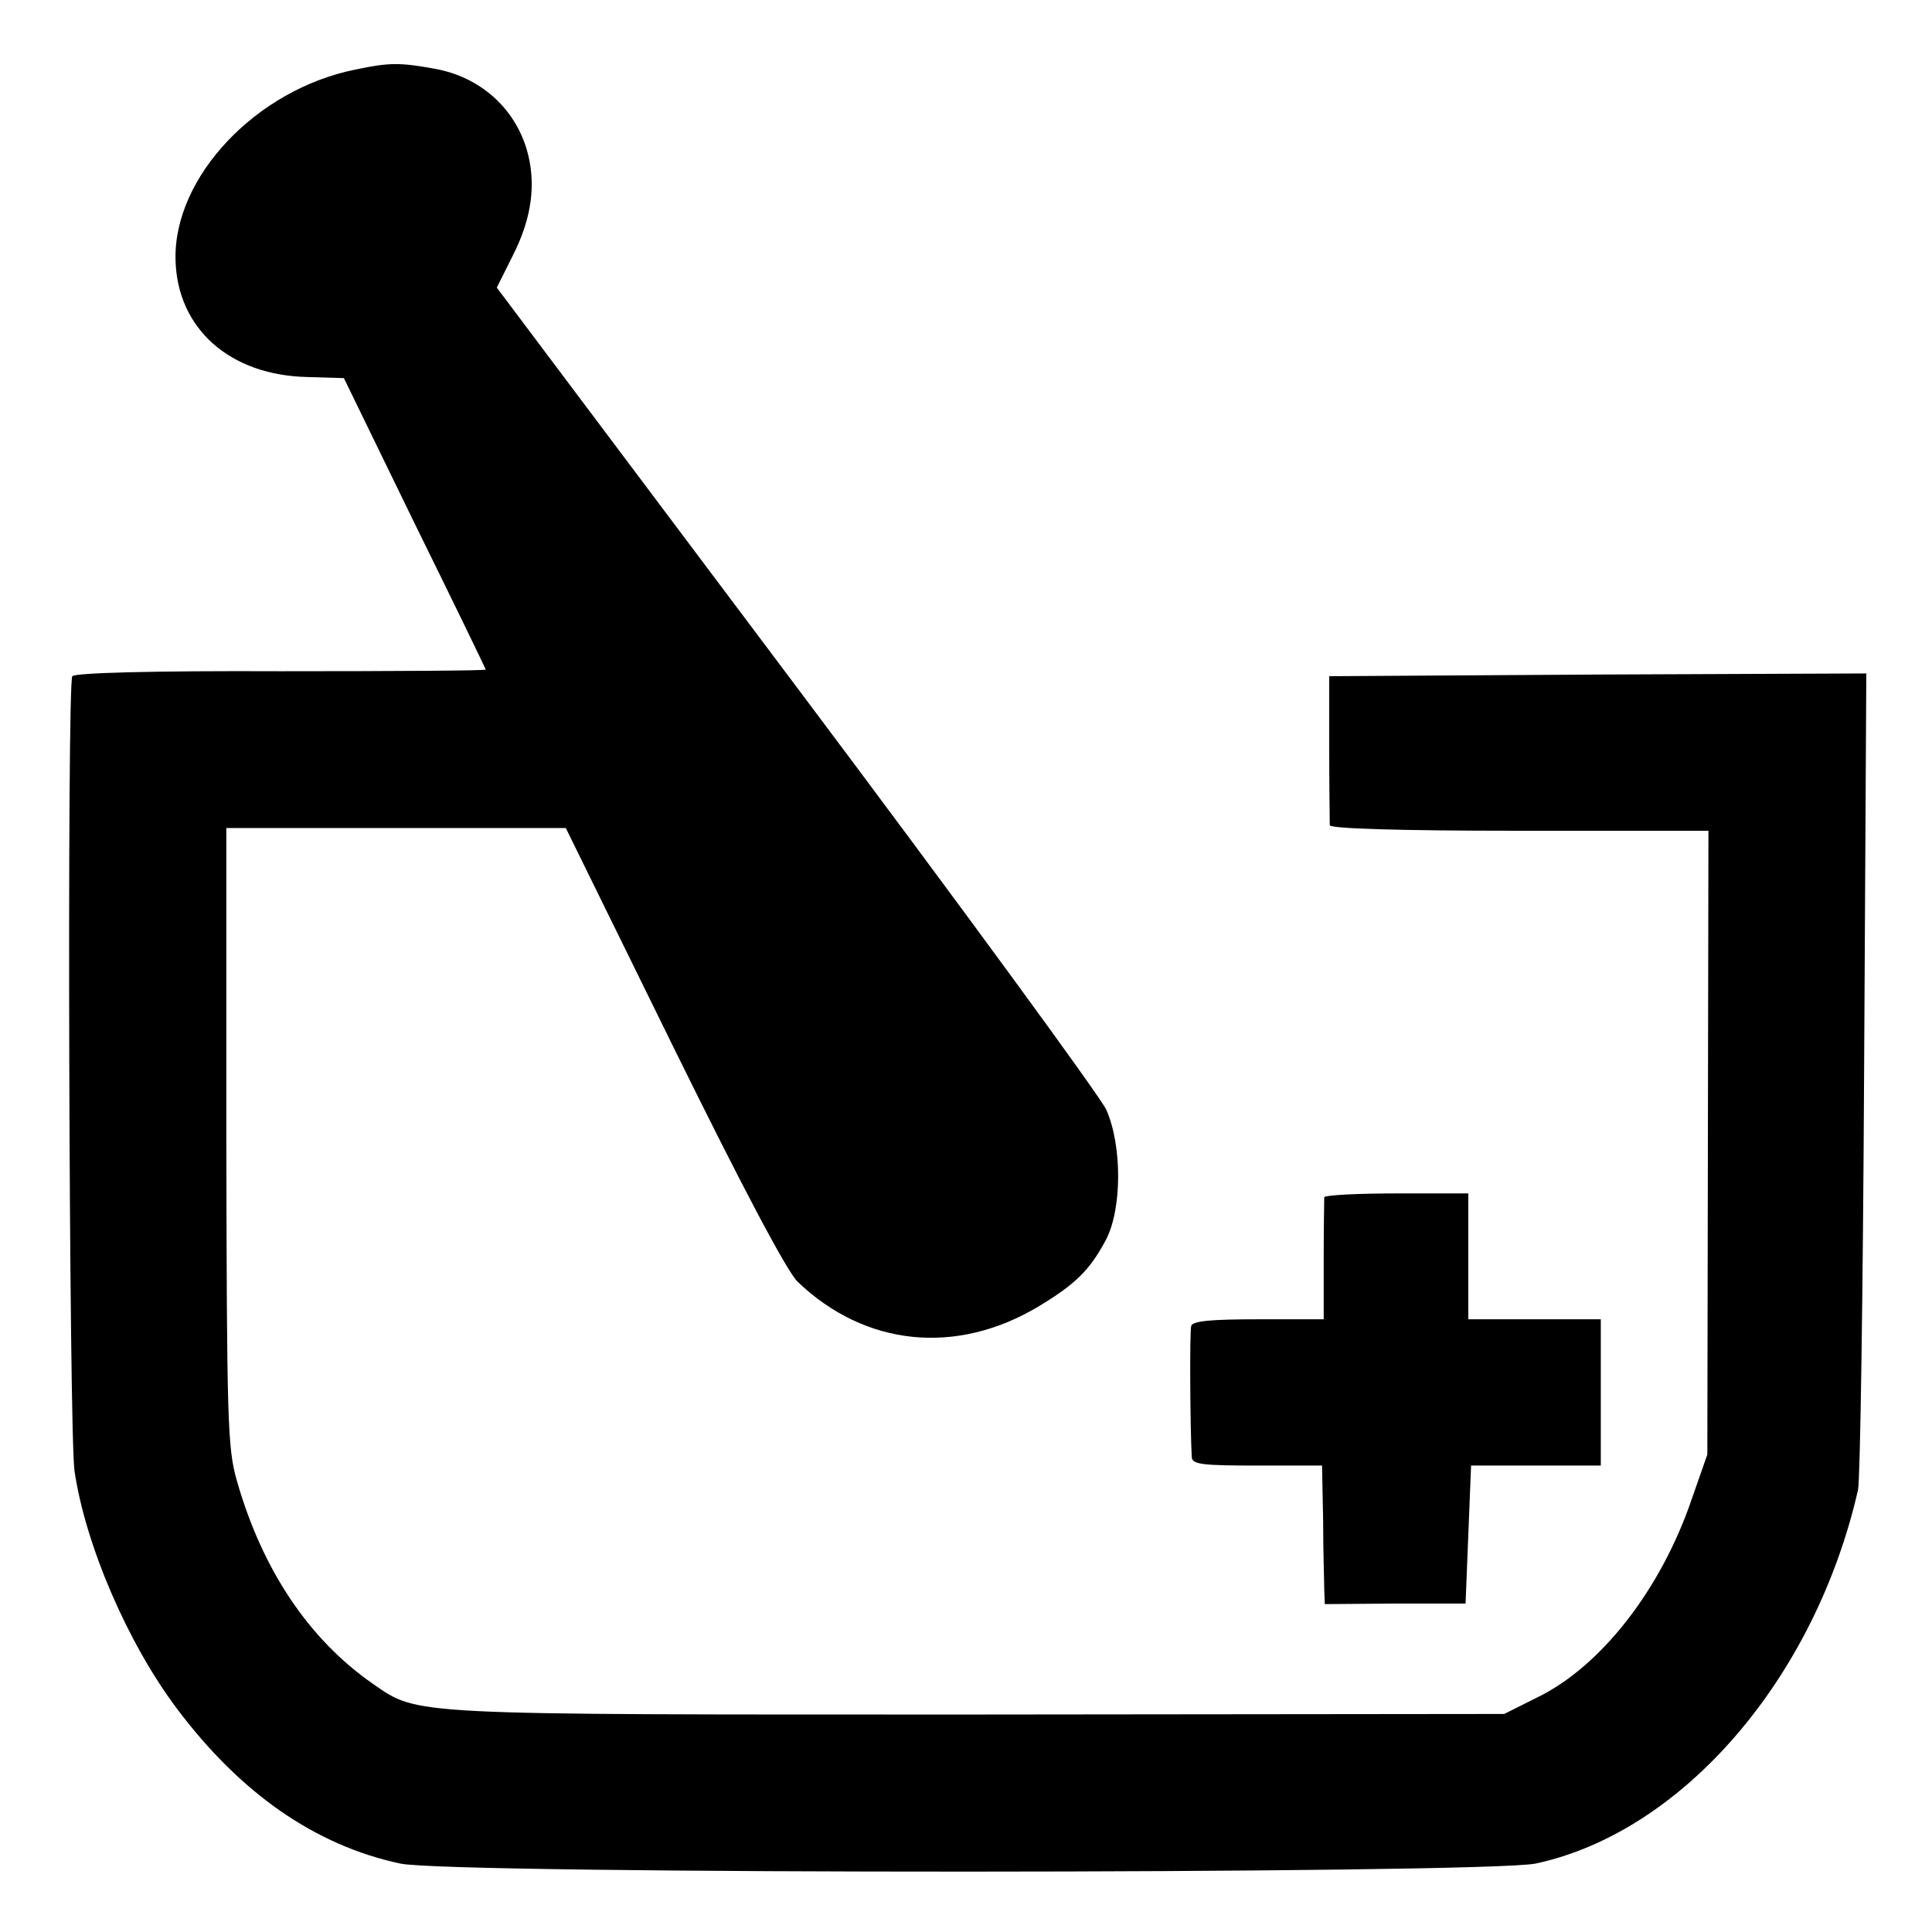 <?xml version="1.0" standalone="no"?>
<!DOCTYPE svg PUBLIC "-//W3C//DTD SVG 20010904//EN"
 "http://www.w3.org/TR/2001/REC-SVG-20010904/DTD/svg10.dtd">
<svg version="1.0" xmlns="http://www.w3.org/2000/svg"
 width="350pt" height="350pt" viewBox="0 0 350 350"
 preserveAspectRatio="xMidYMid meet">
<g transform="translate(0,350) scale(0.1,-0.1)"
fill="#000000" stroke="none">
<path d="M644 3374 c-180 -36 -330 -195 -326 -345 3 -124 98 -209 239 -212
l66 -2 128 -263 c71 -144 129 -264 129 -265 0 -2 -167 -3 -371 -3 -236 1 -373
-3 -378 -9 -10 -13 -6 -1374 4 -1440 20 -135 97 -313 186 -431 115 -153 250
-247 404 -280 92 -20 1963 -19 2057 0 266 57 506 335 584 677 4 19 9 359 11
757 l4 722 -487 -2 -486 -3 0 -130 c0 -71 1 -134 1 -140 1 -6 122 -10 344 -10
l342 0 -1 -565 -1 -565 -28 -80 c-56 -165 -165 -304 -280 -360 l-60 -30 -955
-1 c-1039 0 -1011 -2 -1095 56 -115 80 -200 206 -246 368 -17 59 -18 110 -19
623 l0 559 307 0 308 0 195 -397 c125 -254 206 -407 225 -425 122 -117 287
-134 436 -45 68 41 93 66 122 120 30 56 30 172 1 237 -12 25 -264 370 -562
767 l-542 722 29 58 c35 69 43 132 25 193 -23 76 -85 130 -164 145 -65 12 -85
12 -146 -1z"/>
<path d="M2399 1331 c0 -3 -1 -54 -1 -113 l0 -108 -118 0 c-86 0 -119 -3 -122
-12 -3 -11 -2 -183 1 -238 1 -13 20 -15 119 -15 l117 0 2 -100 c0 -55 2 -111
2 -125 l1 -26 128 1 127 0 5 125 5 125 118 0 117 0 0 132 0 133 -120 0 -120 0
0 114 0 114 -130 0 c-71 0 -130 -3 -131 -7z"/>
</g>
</svg>
